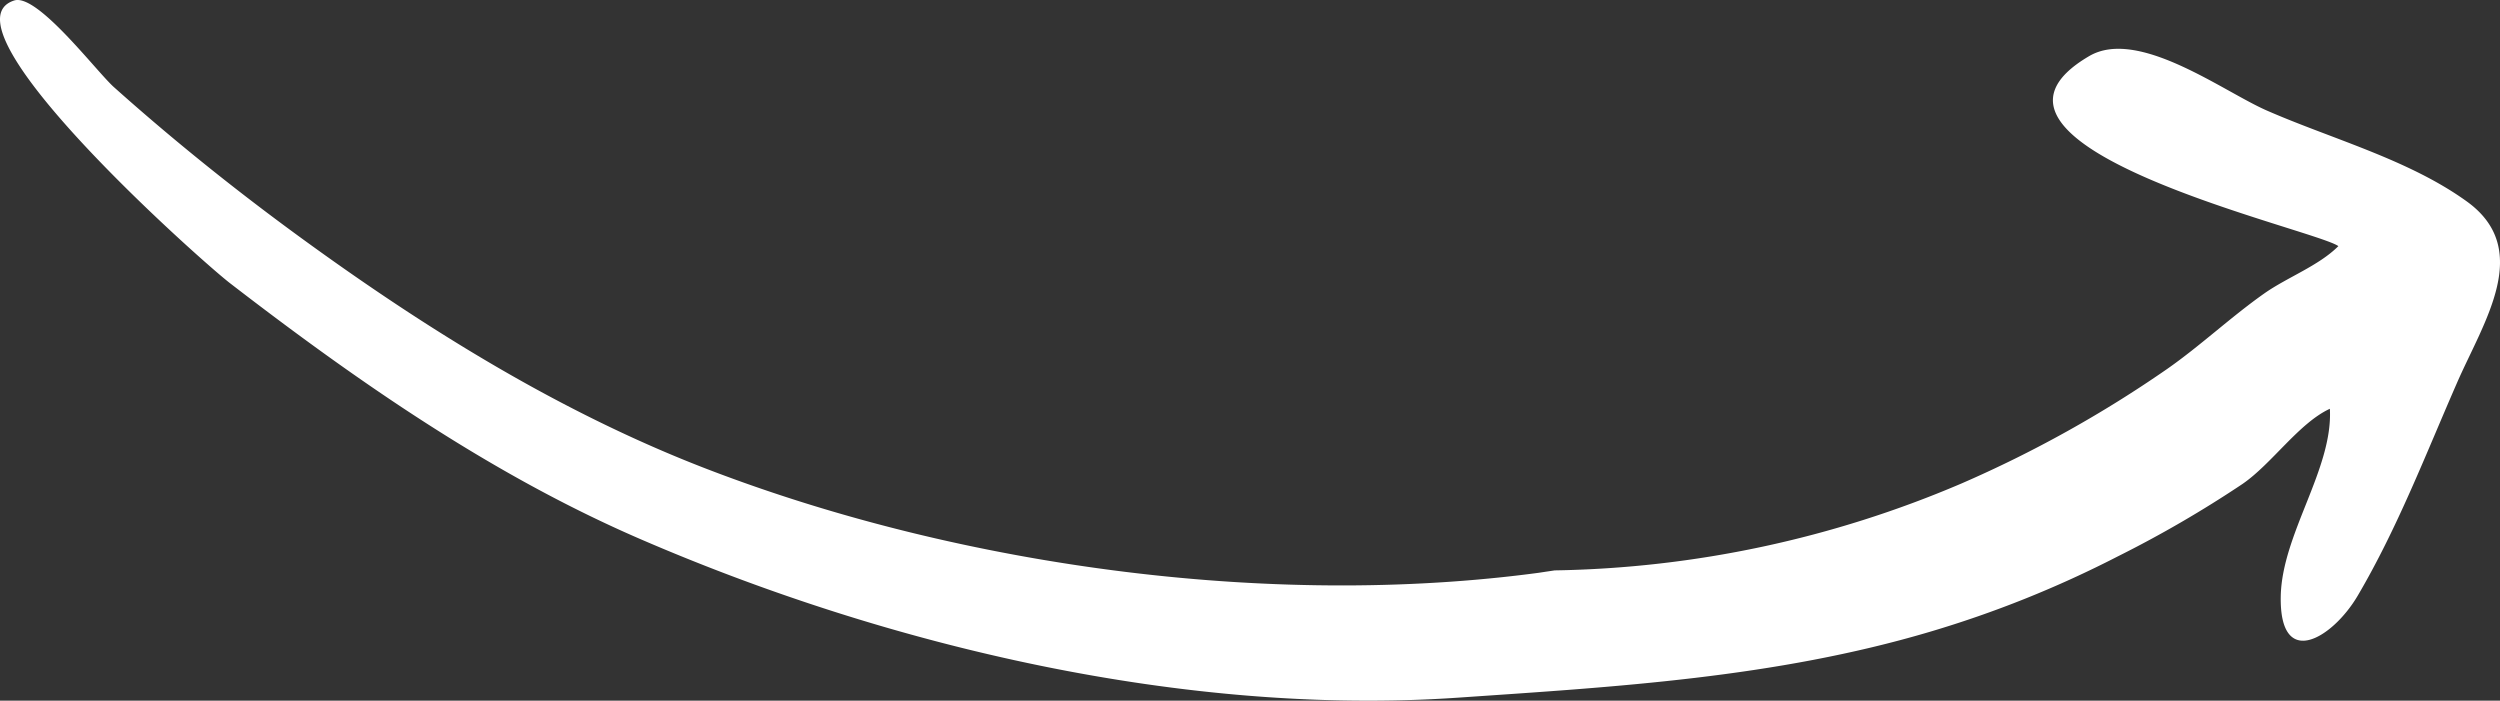 <svg xmlns="http://www.w3.org/2000/svg" width="175.567" height="49.207" viewBox="0 0 175.567 49.207">
  <rect x="0" y="0" width="175.567" height="49.207" fill="#333333" stroke="none"/>
  <path id="arrow-right" d="M294.158,298.331c-19.174,2.809-41.531-.2-59.555-7.138-10.221-3.936-19.651-9.787-28.474-16.213-4.569-3.328-8.943-6.836-13.157-10.6-1.224-1.093-5.378-6.6-7-6.083-5.44,1.757,13.044,18.229,15.162,19.86,8.955,6.9,18.384,13.456,28.8,17.961,17.472,7.556,38.309,12.446,57.411,11.141,11.123-.762,22.277-1.407,33.115-4.614a75.847,75.847,0,0,0,13.224-5.3,80.442,80.442,0,0,0,8.781-5.1c2.053-1.414,3.962-4.276,6.128-5.275.233,4.222-3.363,8.778-3.449,13.167-.1,5.219,3.635,2.961,5.4-.032,2.8-4.76,4.785-9.947,6.994-14.994,1.884-4.3,5.333-9.345.664-12.707-4.1-2.952-9.483-4.383-14.057-6.388-3.059-1.34-9.019-5.829-12.455-3.813-10.738,6.3,15.864,12.153,17.5,13.345-1.391,1.389-3.581,2.18-5.215,3.331-2.361,1.667-4.457,3.652-6.829,5.309a84.127,84.127,0,0,1-14.431,8.032,75.763,75.763,0,0,1-28.561,6.1C287.221,299.347,295.524,298.32,294.158,298.331Z" transform="translate(-184.974 -258.263)" fill="#fff"/>
</svg>
